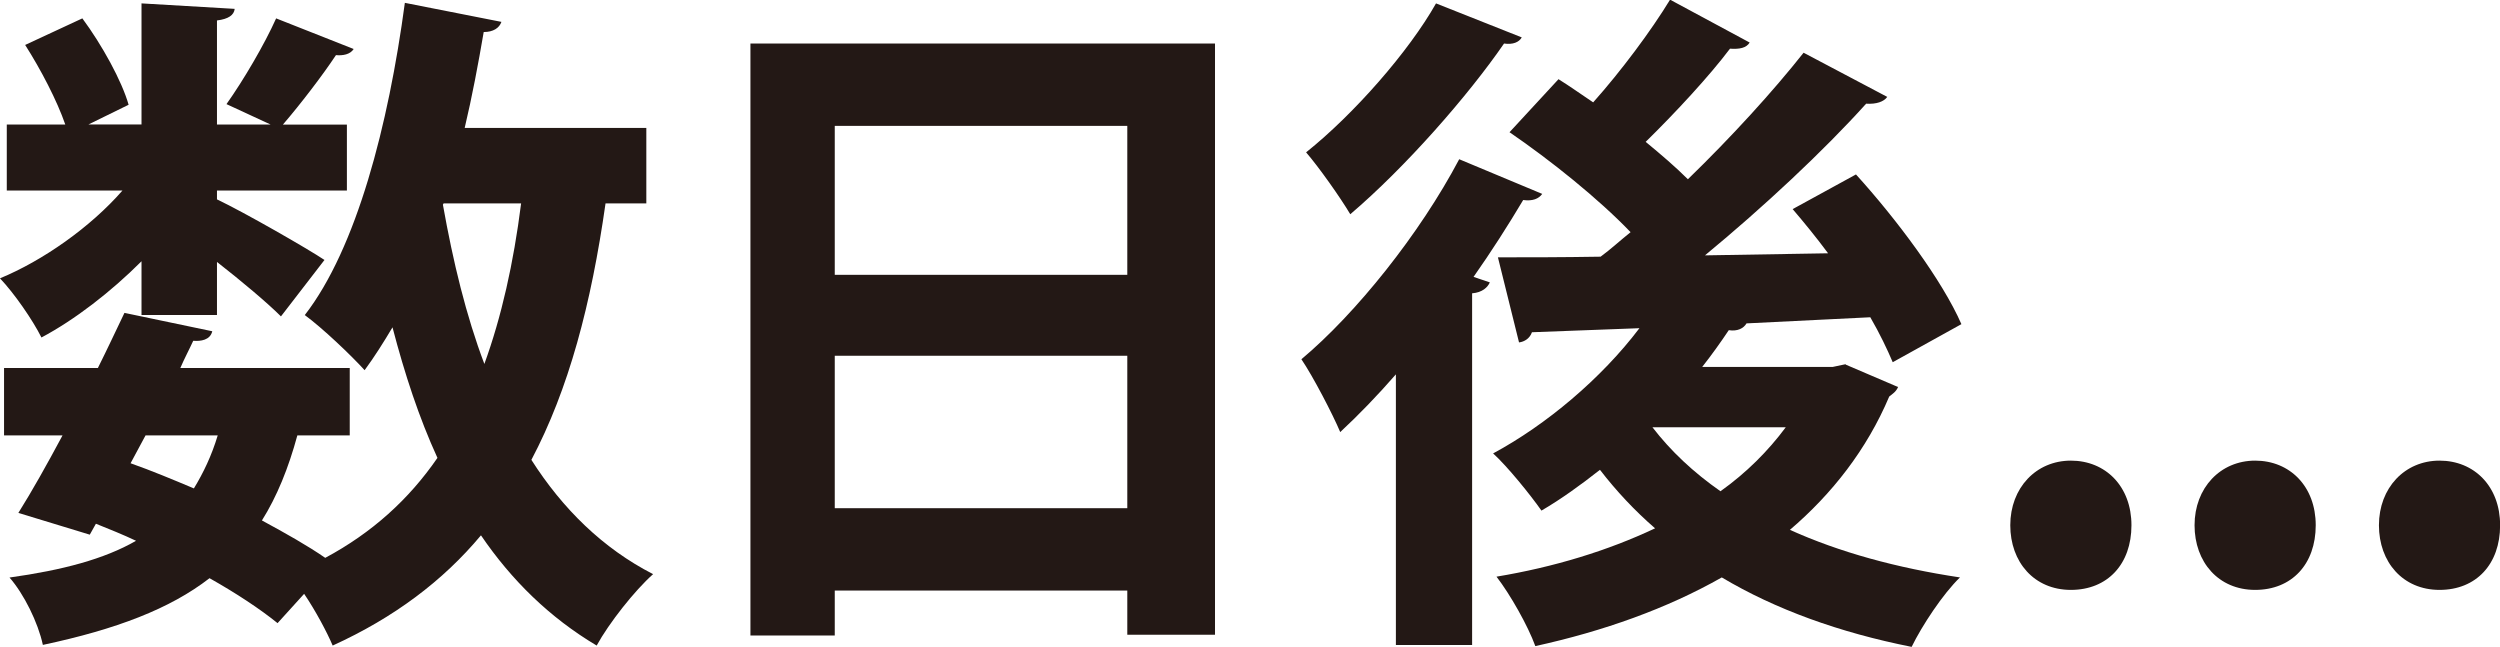 <?xml version="1.0" encoding="UTF-8"?>
<svg id="_レイヤー_2" data-name="レイヤー_2" xmlns="http://www.w3.org/2000/svg" viewBox="0 0 228.6 59.16">
  <defs>
    <style>
      .cls-1 {
        fill: #231815;
      }
    </style>
  </defs>
  <g id="_レイヤー_2-2" data-name="レイヤー_2">
    <g>
      <path class="cls-1" d="M12.94,28.8v-4.91c-2.8,2.8-6.1,5.35-9.15,6.97-.81-1.62-2.49-4.04-3.79-5.41,3.92-1.62,8.27-4.67,11.2-8.03H.62v-6.03h5.35c-.75-2.18-2.24-5.04-3.67-7.28L7.53,1.68c1.8,2.43,3.61,5.72,4.23,7.9l-3.67,1.8h4.85V.31l8.52.5c-.06.56-.56.93-1.62,1.06v9.52h4.91l-4.04-1.87c1.55-2.18,3.48-5.47,4.54-7.84l7.09,2.8c-.31.5-1,.62-1.62.56-1.24,1.87-3.24,4.48-4.85,6.35h5.85v6.03h-11.88v.81c2.49,1.18,8.34,4.54,9.83,5.54l-3.98,5.16c-1.24-1.24-3.61-3.23-5.85-4.98v4.85h-6.91ZM59.1,18.6h-3.73c-1.31,9.21-3.36,16.98-6.78,23.45,2.86,4.48,6.53,8.09,11.13,10.45-1.68,1.49-4.04,4.48-5.16,6.53-4.29-2.55-7.78-5.97-10.58-10.08-3.48,4.17-7.96,7.53-13.56,10.08-.5-1.18-1.55-3.17-2.61-4.73l-2.43,2.68c-1.62-1.31-3.79-2.74-6.22-4.11-3.61,2.8-8.52,4.67-15.24,6.1-.44-2.05-1.74-4.67-3.05-6.16,4.85-.68,8.65-1.68,11.57-3.36-1.18-.56-2.43-1.06-3.67-1.56l-.56,1-6.53-1.99c1.25-1.99,2.61-4.42,4.04-7.09H.37v-6.16h8.58c.87-1.74,1.68-3.48,2.43-5.04l8.03,1.68c-.19.81-1.06.93-1.74.87-.37.81-.81,1.62-1.18,2.49h15.49v6.16h-4.79c-.81,2.99-1.87,5.6-3.24,7.78,2.18,1.18,4.17,2.3,5.79,3.42,4.29-2.3,7.65-5.35,10.26-9.14-1.68-3.67-2.99-7.65-4.11-11.94-.81,1.37-1.68,2.74-2.55,3.92-1.24-1.37-3.86-3.86-5.47-5.04,4.73-6.1,7.65-17.36,9.15-28.55l8.83,1.74c-.19.56-.75.93-1.62.93-.5,2.92-1.06,5.91-1.74,8.77h16.61v6.91ZM13.31,39.81l-1.37,2.55c1.93.68,3.86,1.49,5.79,2.3.87-1.43,1.62-2.99,2.18-4.85h-6.59ZM40.56,18.6l-.06.12c.93,5.23,2.12,10.14,3.79,14.56,1.56-4.29,2.67-9.21,3.36-14.68h-7.09Z"/>
      <path class="cls-1" d="M68.61,3.98h42.49v54.06h-8.02v-4.04h-26.75v4.11h-7.71V3.98ZM103.08,11.51h-26.75v13.62h26.75v-13.62ZM76.33,46.47h26.75v-13.94h-26.75v13.94Z"/>
      <path class="cls-1" d="M127.65,34.22c-1.68,1.93-3.42,3.73-5.1,5.29-.68-1.62-2.49-5.1-3.55-6.66,4.98-4.17,10.82-11.45,14.43-18.29l7.59,3.17c-.31.44-.87.68-1.74.56-1.37,2.3-2.92,4.73-4.54,7.03l1.49.5c-.19.44-.68.93-1.62,1v32.16h-6.97v-24.76ZM139.15,3.42c-.25.44-.81.68-1.62.56-3.3,4.79-9.02,11.32-14.06,15.61-.93-1.56-2.86-4.29-4.04-5.66,4.36-3.48,9.39-9.21,11.88-13.62l7.84,3.11ZM168.77,33.34l4.79,2.05c-.19.44-.5.62-.81.87-2.05,4.85-5.23,8.9-9.08,12.19,4.54,2.05,9.77,3.48,15.55,4.35-1.55,1.49-3.48,4.42-4.42,6.35-6.59-1.31-12.44-3.42-17.36-6.35-5.04,2.86-10.82,4.91-17.05,6.28-.68-1.87-2.3-4.73-3.55-6.35,5.23-.87,10.14-2.36,14.5-4.42-1.87-1.62-3.55-3.42-5.04-5.35-1.74,1.37-3.55,2.68-5.35,3.73-1-1.43-3.11-4.04-4.42-5.23,4.85-2.61,9.89-6.84,13.38-11.45l-9.83.37c-.19.56-.68.87-1.18.93l-1.93-7.78c2.67,0,5.85,0,9.39-.06.93-.68,1.8-1.49,2.74-2.24-2.92-3.05-7.34-6.59-11.07-9.14l4.48-4.85c1,.62,2.05,1.37,3.17,2.12,2.55-2.86,5.29-6.53,7.03-9.39l7.28,3.92c-.31.5-.93.62-1.8.56-1.87,2.49-5.04,5.91-7.71,8.52,1.43,1.18,2.74,2.3,3.86,3.42,3.98-3.86,7.78-8.03,10.58-11.57l7.65,4.04c-.31.44-1,.68-1.93.62-3.86,4.29-9.39,9.46-14.74,13.87l11.26-.19c-1.06-1.43-2.18-2.8-3.24-4.04l5.79-3.17c3.73,4.11,7.9,9.7,9.64,13.69l-6.28,3.48c-.5-1.18-1.18-2.61-2.05-4.11l-11.32.56c-.25.44-.81.75-1.62.62-.75,1.12-1.55,2.24-2.43,3.36h11.94l1.18-.25ZM151.1,39.07c1.68,2.18,3.73,4.11,6.22,5.85,2.36-1.68,4.35-3.67,5.97-5.85h-12.19Z"/>
      <path class="cls-1" d="M183.82,48.03c0-3.42,2.36-5.91,5.54-5.91s5.54,2.36,5.54,5.91-2.18,5.91-5.54,5.91-5.54-2.55-5.54-5.91Z"/>
      <path class="cls-1" d="M200.67,48.03c0-3.42,2.36-5.91,5.54-5.91s5.54,2.36,5.54,5.91-2.18,5.91-5.54,5.91-5.54-2.55-5.54-5.91Z"/>
      <path class="cls-1" d="M217.53,48.03c0-3.42,2.36-5.91,5.54-5.91s5.54,2.36,5.54,5.91-2.18,5.91-5.54,5.91-5.54-2.55-5.54-5.91Z"/>
    </g>
  </g>
</svg>